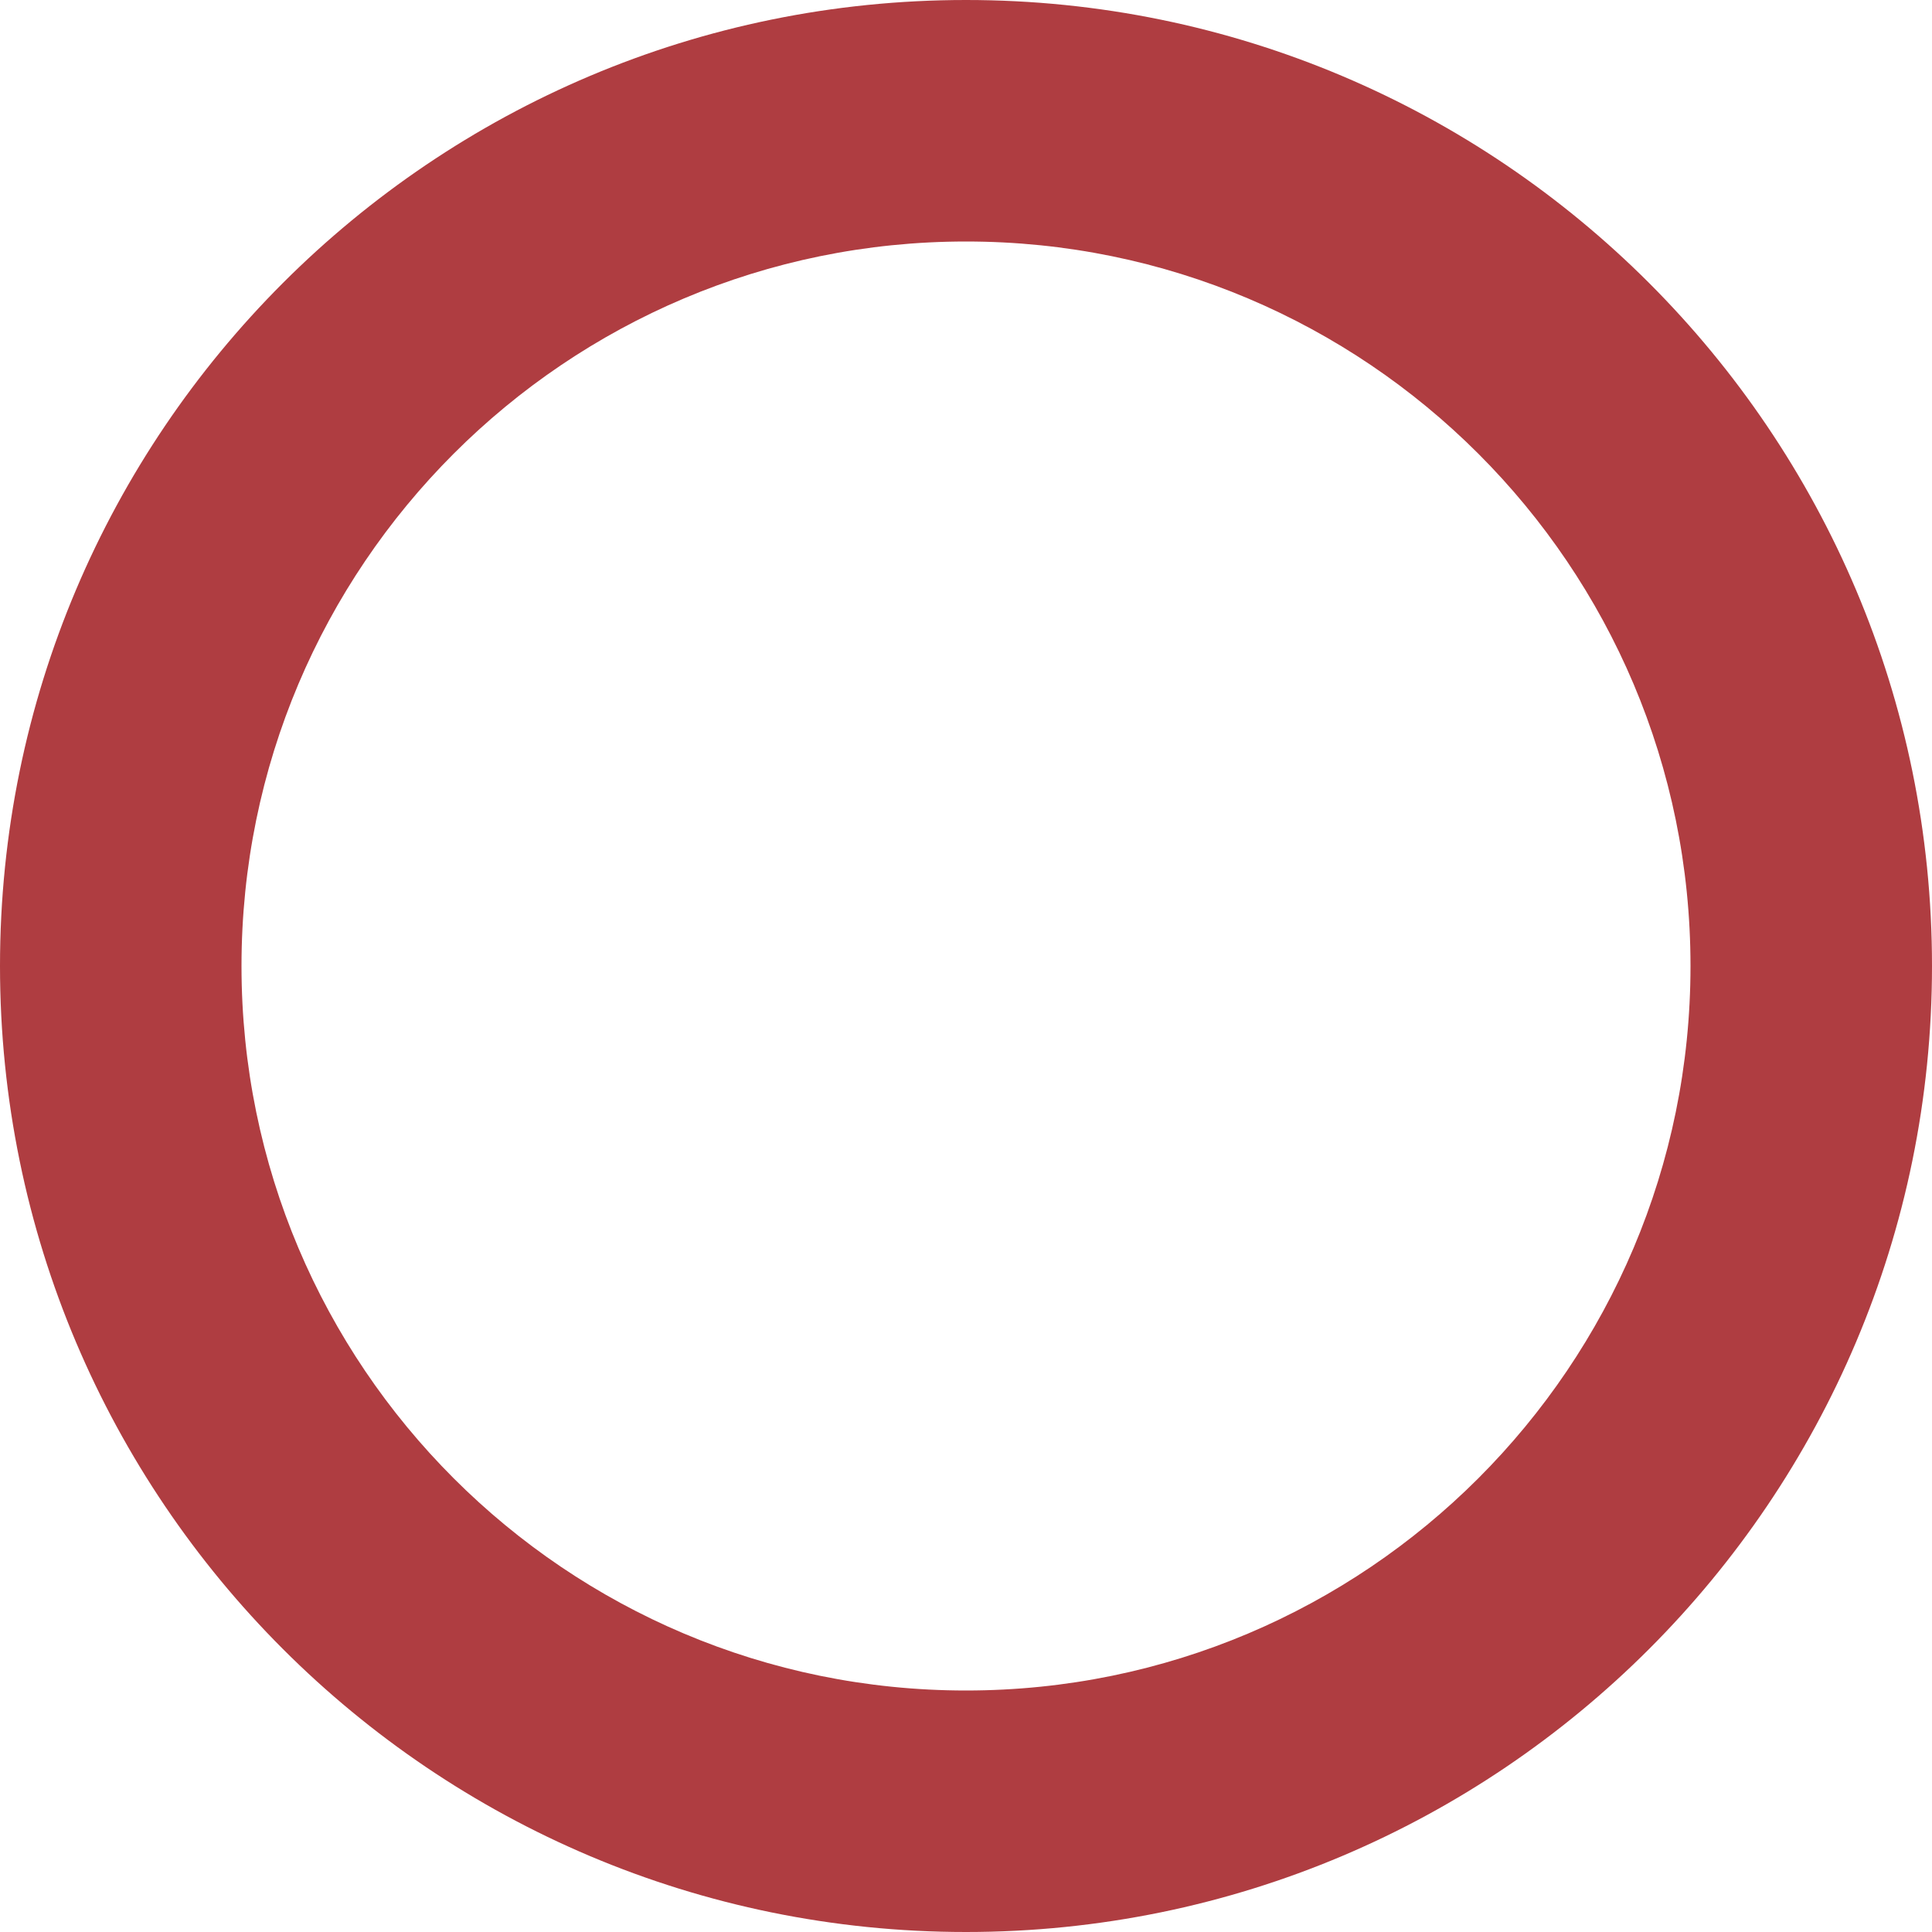 <svg xmlns="http://www.w3.org/2000/svg" width="24" height="24" viewBox="0 0 24 24">
  <path fill="#AF3D41" d="M14,31 C18.971,31 23,26.971 23,22 C23,17.029 18.971,13 14,13 C9.029,13 5,17.029 5,22 C5,26.971 9.029,31 14,31 Z M14,34 C7.373,34 2,28.627 2,22 C2,15.373 7.373,10 14,10 C20.627,10 26,15.373 26,22 C26,28.627 20.627,34 14,34 Z" transform="translate(-2 -10)"/>
</svg>
